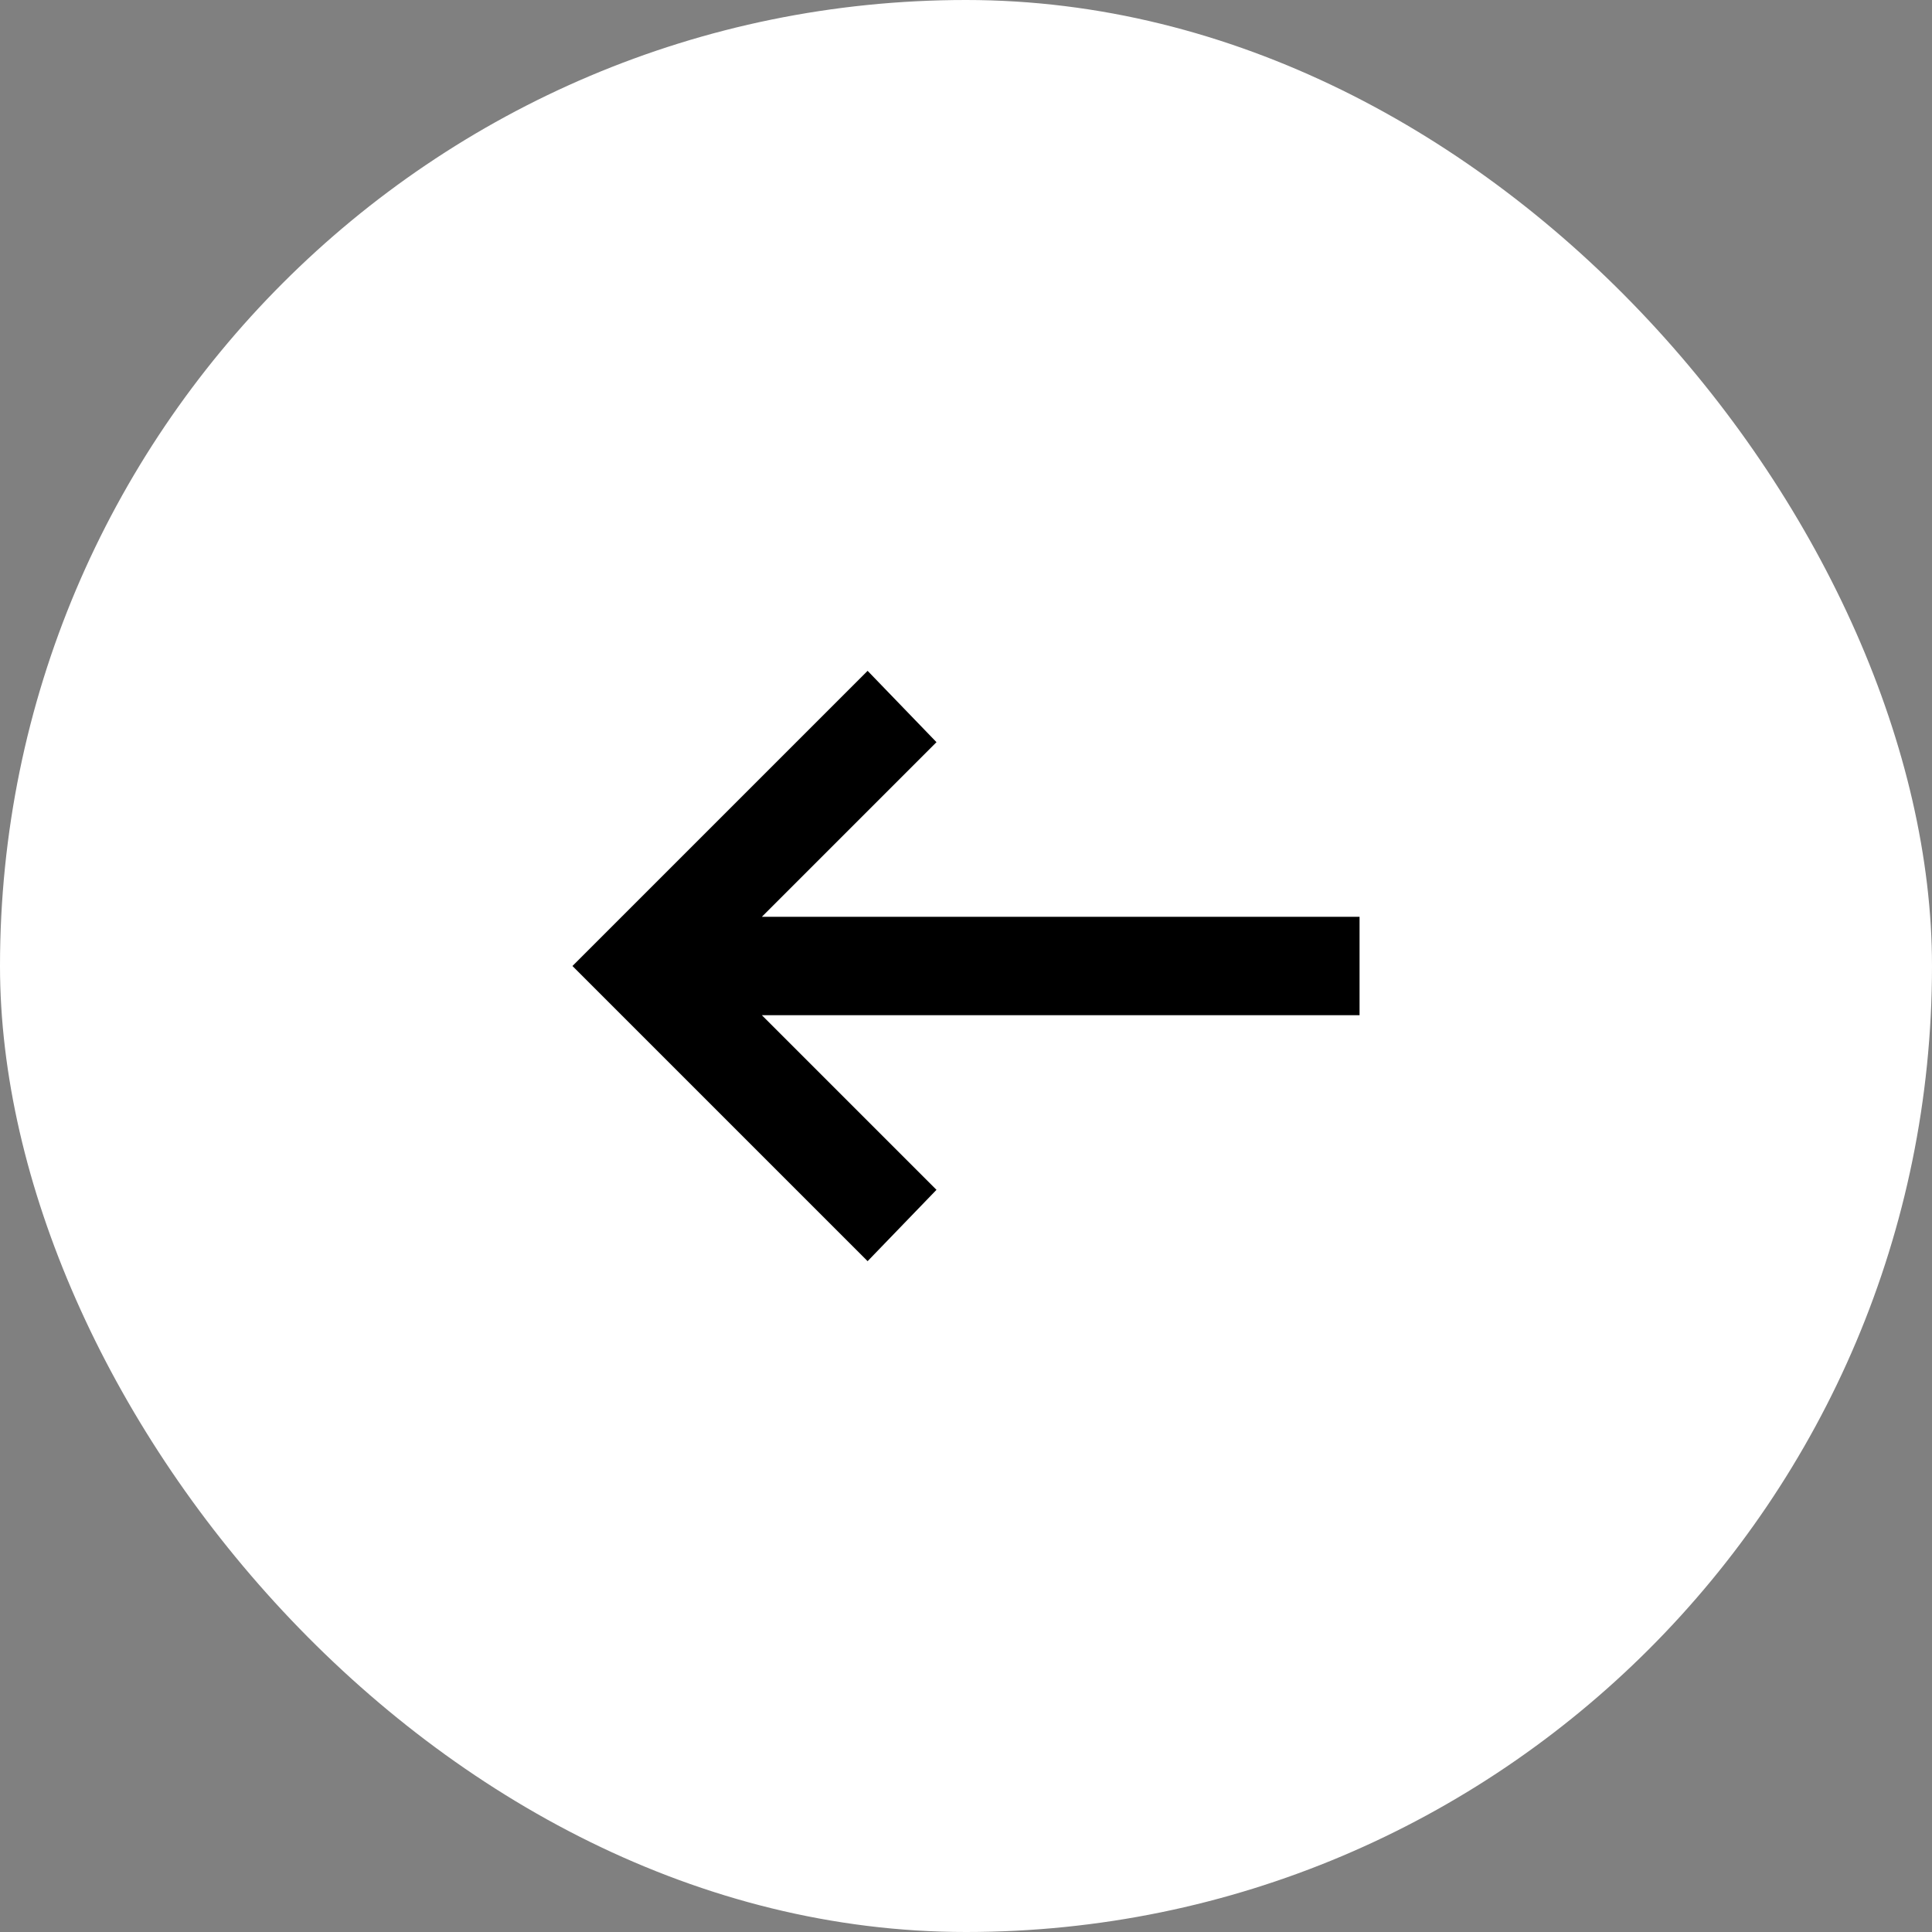 <svg width="54" height="54" viewBox="0 0 54 54" fill="none" xmlns="http://www.w3.org/2000/svg">
<rect x="0" y="0" width="54" height="54" fill="#808080" stroke="none"/>
<rect x="54" y="54" width="54" height="54" rx="27" transform="rotate(180 54 54)" fill="white"/>
<path d="M24.25 18.75L26.175 20.744L21.294 25.625L38 25.625L38 28.375L21.294 28.375L26.175 33.256L24.25 35.25L16 27L24.25 18.75Z" fill="black"/>
</svg>
